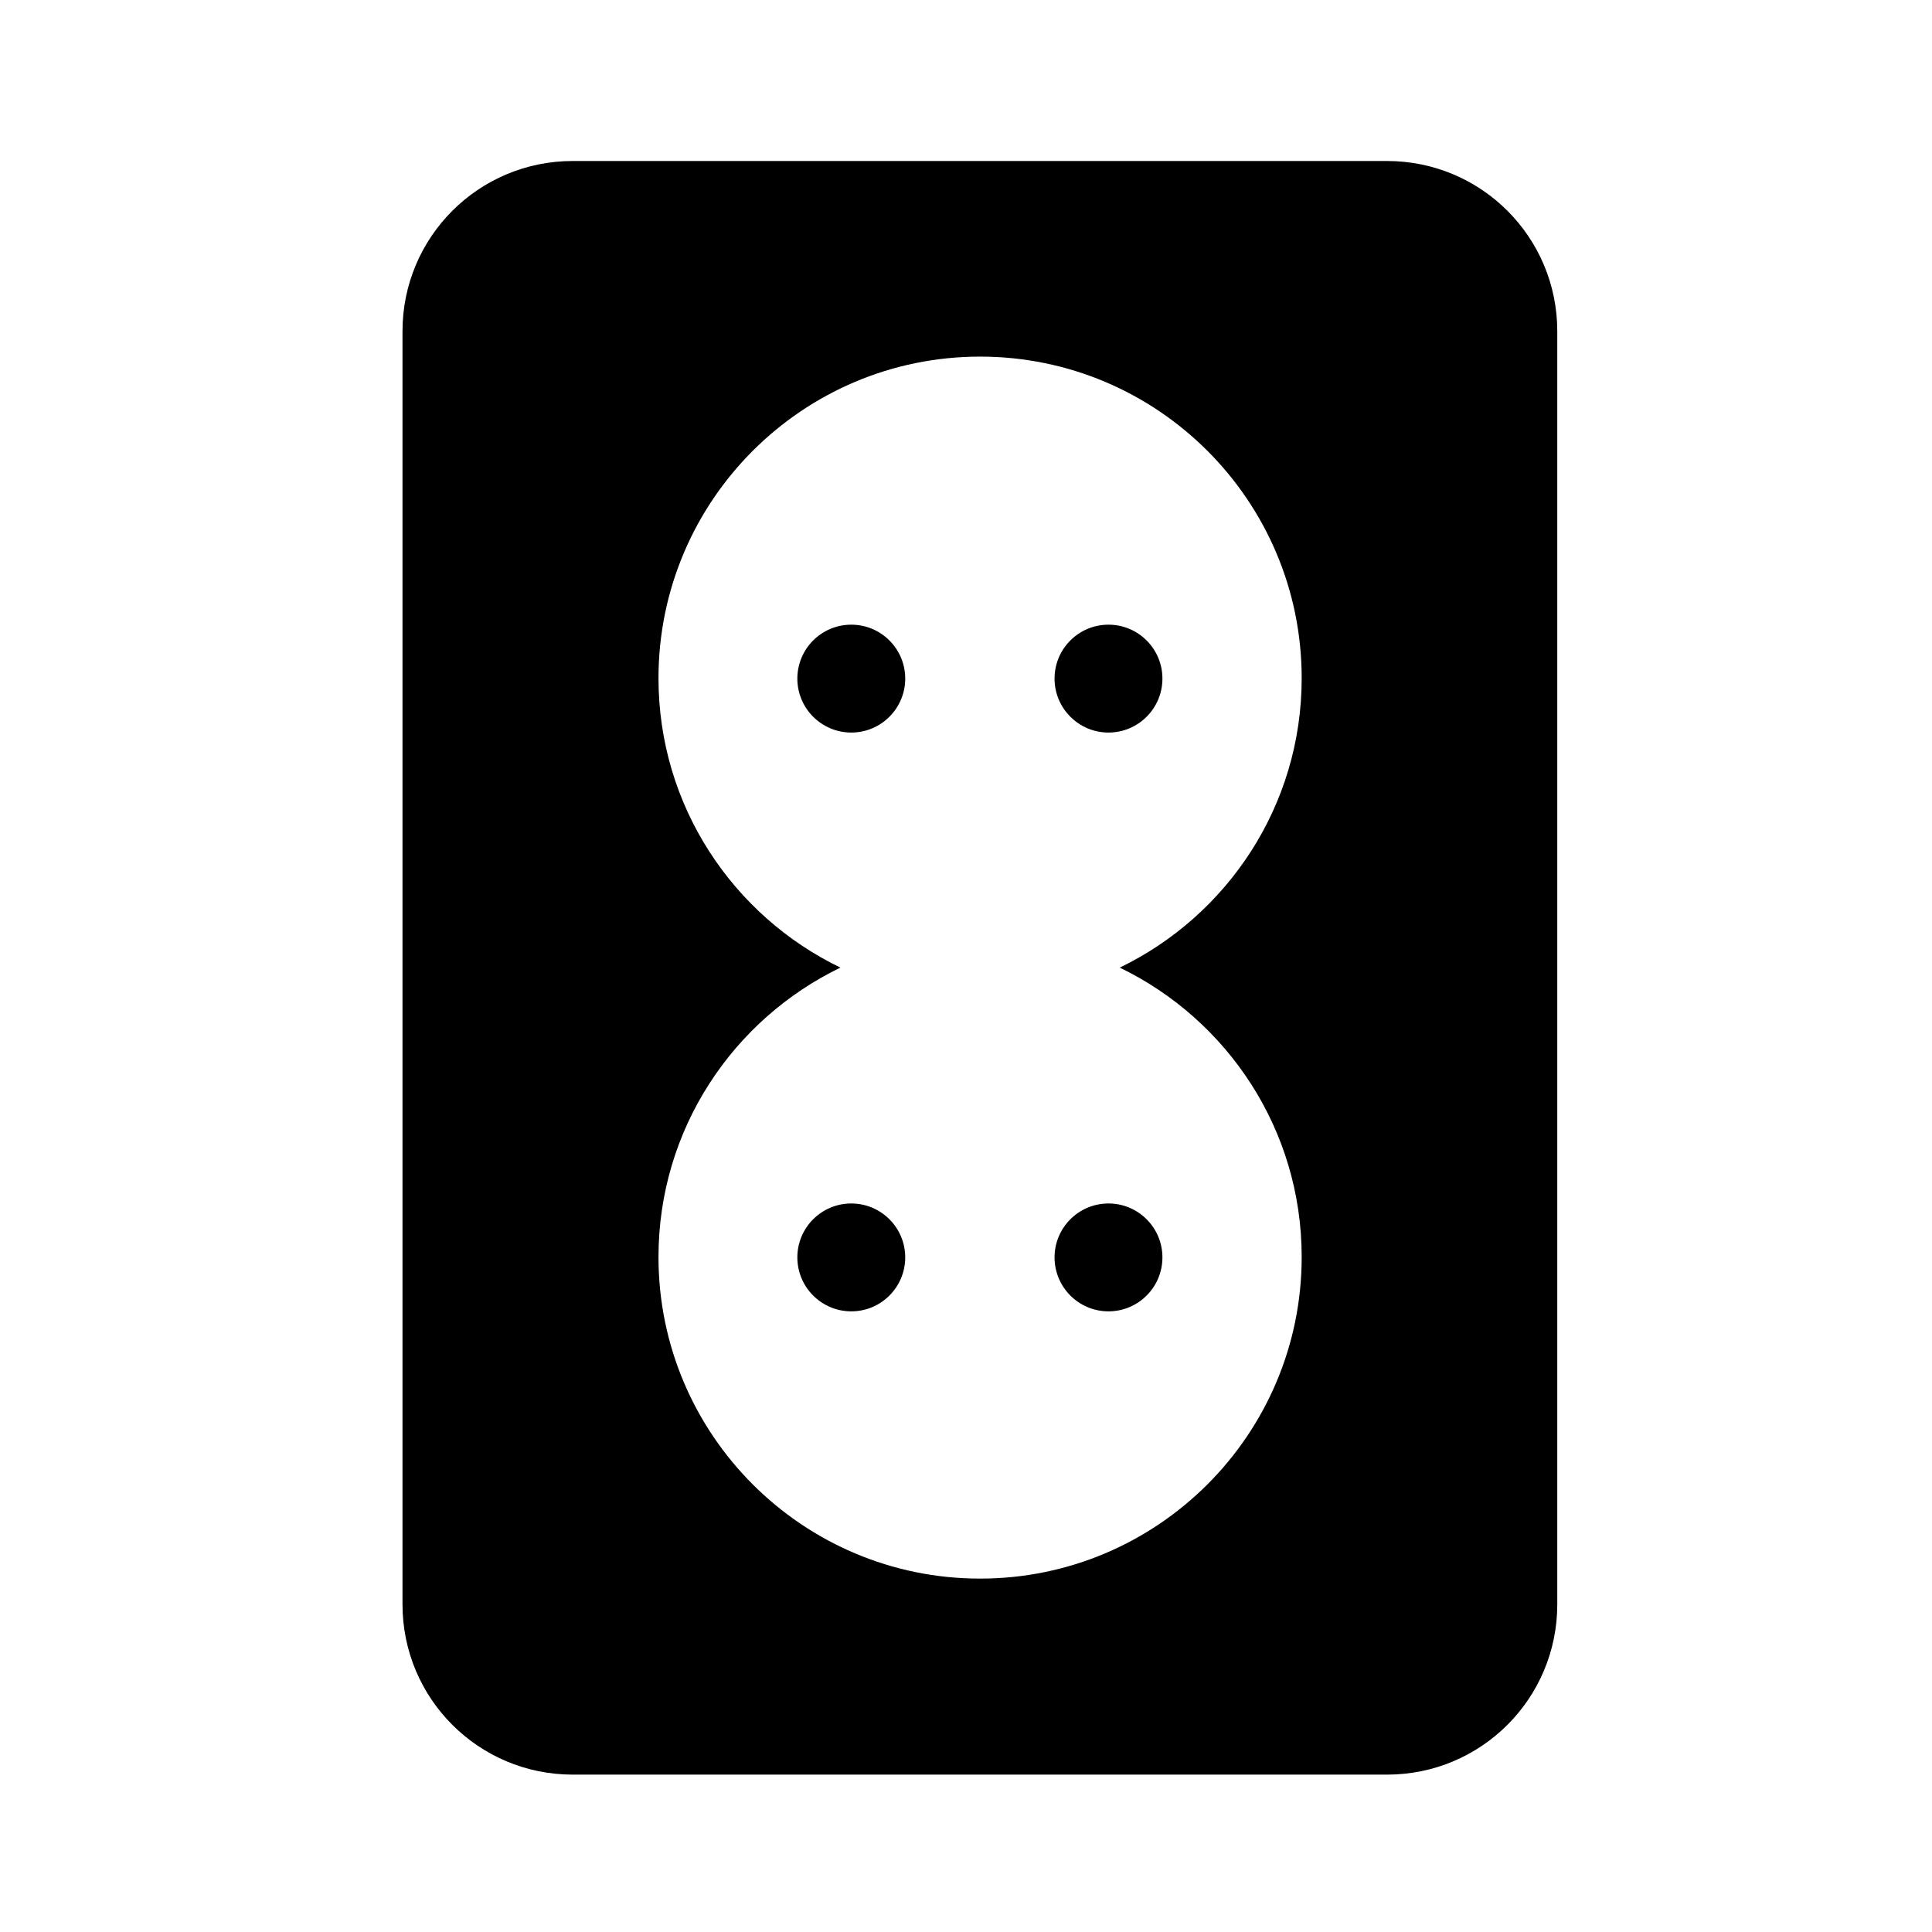 <svg width="48" height="48" viewBox="0 0 48 48" fill="none" xmlns="http://www.w3.org/2000/svg">
<g clip-path="url(#clip0_613_51092)">
<path d="M34.46 4H14.23C11.89 4 10 5.89 10 8.23V39.86C10 42.2 11.89 44.09 14.23 44.09H34.46C36.8 44.09 38.69 42.2 38.69 39.86V8.23C38.69 5.89 36.8 4 34.46 4ZM32.34 31.23C32.34 35.64 28.76 39.22 24.35 39.22C19.94 39.22 16.36 35.64 16.36 31.23C16.36 28.06 18.21 25.33 20.88 24.04C18.21 22.75 16.36 20.02 16.36 16.85C16.36 12.44 19.94 8.86 24.35 8.86C28.76 8.86 32.34 12.44 32.34 16.85C32.34 20.02 30.49 22.75 27.82 24.04C30.49 25.33 32.34 28.06 32.34 31.23Z" fill="black"/>
<path d="M21.15 15.52C20.41 15.52 19.81 16.119 19.81 16.86C19.81 17.599 20.41 18.2 21.15 18.2C21.89 18.2 22.49 17.599 22.49 16.86C22.49 16.119 21.89 15.52 21.15 15.52Z" fill="black"/>
<path d="M27.54 15.52C26.8 15.52 26.2 16.119 26.2 16.86C26.2 17.599 26.8 18.2 27.54 18.2C28.28 18.2 28.88 17.599 28.88 16.86C28.88 16.119 28.28 15.52 27.54 15.52Z" fill="black"/>
<path d="M21.15 29.9C20.41 29.9 19.81 30.5 19.81 31.24C19.81 31.98 20.41 32.58 21.15 32.58C21.89 32.58 22.49 31.98 22.49 31.24C22.49 30.5 21.89 29.9 21.15 29.9Z" fill="black"/>
<path d="M27.54 29.9C26.8 29.9 26.2 30.5 26.2 31.24C26.2 31.98 26.8 32.58 27.54 32.58C28.28 32.58 28.88 31.98 28.88 31.24C28.88 30.5 28.28 29.9 27.54 29.9Z" fill="black"/>
</g>
<defs>
<clipPath id="clip0_613_51092">
<rect width="28.69" height="40.09" fill="white" transform="translate(10 4)"/>
</clipPath>
</defs>
</svg>
